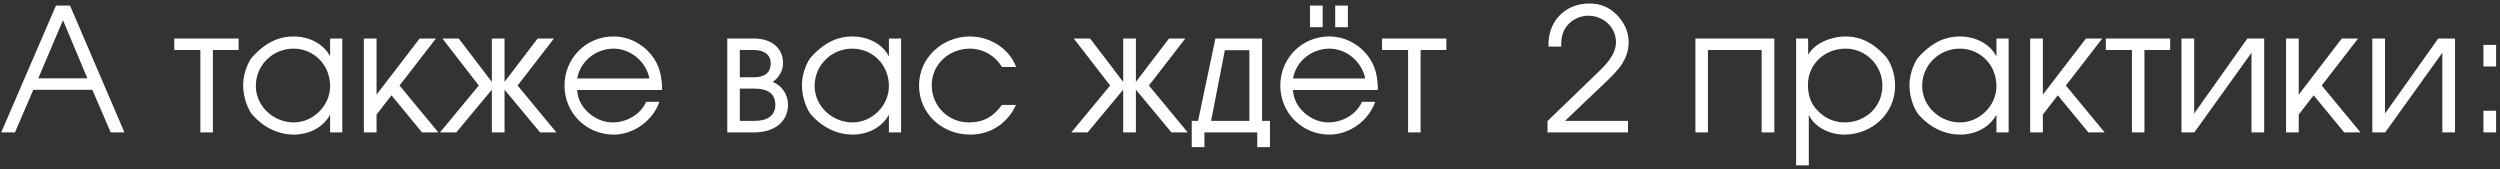 <?xml version="1.0" encoding="UTF-8"?> <svg xmlns="http://www.w3.org/2000/svg" width="577" height="39" viewBox="0 0 577 39" fill="none"><rect x="0" y="0" width="577" height="39" fill="#333333" stroke="none"/><path d="M12.916 1.287H16.163L28.716 30.551H25.548L21.311 20.73H7.689L3.452 30.551H0.284L12.916 1.287ZM20.163 18.077L14.54 4.653L8.837 18.077H20.163ZM40.223 11.543V8.89H55.073V11.543H49.133V30.551H46.242V11.543H40.223ZM79.004 30.551H76.192V26.472C74.529 29.521 71.203 31.066 67.797 31.066C64.55 31.066 61.026 29.64 58.254 26.472C57.462 25.601 56.115 22.869 56.115 19.582C56.115 16.691 57.581 13.721 58.373 13.008C61.659 9.484 64.709 8.415 67.718 8.415C71.124 8.415 74.569 9.919 76.192 13.008V8.89H79.004V30.551ZM59.046 19.819C59.046 24.571 63.164 28.254 67.797 28.254C72.312 28.254 76.192 24.373 76.192 19.859C76.192 15.067 72.549 11.226 67.718 11.226C62.966 11.226 59.046 15.028 59.046 19.819ZM83.978 8.89H86.909V21.839L96.848 8.89H100.61L92.215 19.74L101.165 30.551H97.403L90.354 21.997L86.909 26.432V30.551H83.978V8.89ZM116.448 18.909C116.448 18.869 124.091 8.89 124.091 8.89H127.853L119.458 19.74L128.407 30.551H124.645L116.448 20.691V30.551H113.518V20.691L105.321 30.551H101.559L110.508 19.74L102.113 8.89H105.875C105.875 8.89 113.518 18.869 113.518 18.909V8.89H116.448V18.909ZM133.218 20.77C133.376 24.888 137.376 28.254 141.375 28.254C144.583 28.254 147.83 26.472 149.137 23.502H152.186C150.681 27.858 146.246 31.066 141.652 31.066C135.316 31.066 130.287 26.076 130.287 19.74C130.287 13.444 135.277 8.415 141.573 8.415C144.979 8.415 148.107 9.959 150.285 12.612C152.305 15.107 152.74 17.641 152.819 20.77H133.218ZM149.889 18.116C149.137 14.275 145.612 11.226 141.613 11.226C137.534 11.226 133.93 14.117 133.218 18.116H149.889ZM167.857 8.89H174.034C177.955 8.89 180.727 10.989 180.727 14.592C180.727 16.493 179.618 17.998 178.351 18.909C180.449 19.74 181.875 21.839 181.875 24.136C181.875 28.175 178.628 30.551 174.153 30.551H167.857V8.89ZM178.945 24.175C178.945 21.522 177.083 20.453 174.153 20.453H170.747V27.898H174.153C177.004 27.898 178.945 26.789 178.945 24.175ZM177.875 14.592C177.875 12.612 176.331 11.543 173.995 11.543H170.747V17.839H173.876C176.45 17.839 177.875 16.849 177.875 14.592ZM207.973 30.551H205.162V26.472C203.498 29.521 200.172 31.066 196.767 31.066C193.519 31.066 189.995 29.64 187.223 26.472C186.431 25.601 185.085 22.869 185.085 19.582C185.085 16.691 186.55 13.721 187.342 13.008C190.629 9.484 193.678 8.415 196.687 8.415C200.093 8.415 203.538 9.919 205.162 13.008V8.89H207.973V30.551ZM188.015 19.819C188.015 24.571 192.133 28.254 196.767 28.254C201.281 28.254 205.162 24.373 205.162 19.859C205.162 15.067 201.518 11.226 196.687 11.226C191.935 11.226 188.015 15.028 188.015 19.819ZM234.49 24.215C232.549 28.452 228.629 31.066 223.956 31.066C217.502 31.066 212.116 26.314 212.116 19.701C212.116 13.285 217.581 8.415 223.837 8.415C228.431 8.415 232.866 11.107 234.529 15.463H231.243C229.738 12.889 226.847 11.226 223.877 11.226C219.086 11.226 215.046 14.79 215.046 19.661C215.046 24.452 218.808 28.254 223.639 28.254C227.005 28.254 229.342 26.868 231.243 24.215H234.49ZM262.162 18.909C262.162 18.869 269.805 8.89 269.805 8.89H273.567L265.172 19.74L274.121 30.551H270.359L262.162 20.691V30.551H259.232V20.691L251.035 30.551H247.273L256.222 19.74L247.827 8.89H251.589C251.589 8.89 259.232 18.869 259.232 18.909V8.89H262.162V18.909ZM288.356 11.583H282.694L279.526 27.898H288.356V11.583ZM277.981 30.551V33.956H275.051V27.898H276.516L280.516 8.89H291.287V27.898H293.108V33.956H290.178V30.551H277.981ZM305.273 1.287V6.276H302.342V1.287H305.273ZM311.094 1.287V6.276H308.164V1.287H311.094ZM298.422 20.77C298.58 24.888 302.58 28.254 306.58 28.254C309.787 28.254 313.034 26.472 314.341 23.502H317.39C315.885 27.858 311.45 31.066 306.857 31.066C300.521 31.066 295.492 26.076 295.492 19.74C295.492 13.444 300.481 8.415 306.778 8.415C310.183 8.415 313.311 9.959 315.489 12.612C317.509 15.107 317.945 17.641 318.024 20.77H298.422ZM315.093 18.116C314.341 14.275 310.817 11.226 306.817 11.226C302.738 11.226 299.135 14.117 298.422 18.116H315.093ZM318.967 11.543V8.89H333.817V11.543H327.877V30.551H324.986V11.543H318.967ZM357.164 27.937L368.331 17.166C370.391 15.186 372.964 12.771 372.964 9.721C372.964 6.197 369.995 3.623 366.549 3.623C364.371 3.623 362.273 4.811 361.164 6.672C360.451 7.9 360.293 9.365 360.332 10.751H357.402C357.125 5.128 361.085 0.812 366.787 0.812C369.321 0.812 371.301 1.564 373.123 3.385C374.826 5.088 375.895 7.306 375.895 9.682C375.895 13.998 373.123 16.532 370.272 19.265L361.203 27.898H375.736V30.551H357.164V27.937ZM391.301 8.89H409.517V30.551H406.587V11.543H394.192V30.551H391.301V8.89ZM417.314 8.89V12.612C419.017 9.801 422.818 8.415 425.947 8.415C429.115 8.415 432.045 9.642 434.817 12.612C436.124 13.8 437.391 16.651 437.391 19.819C437.391 26.274 431.966 31.066 425.669 31.066C422.462 31.066 418.898 29.521 417.472 26.512V38.154H414.542V8.89H417.314ZM434.46 19.78C434.46 15.067 430.659 11.226 425.947 11.226C421.195 11.226 417.274 14.751 417.274 19.542C417.274 21.918 417.868 23.898 419.571 25.601C421.195 27.304 423.412 28.254 425.749 28.254C430.58 28.254 434.46 24.65 434.46 19.78ZM463.592 30.551H460.78V26.472C459.117 29.521 455.79 31.066 452.385 31.066C449.138 31.066 445.613 29.64 442.841 26.472C442.049 25.601 440.703 22.869 440.703 19.582C440.703 16.691 442.168 13.721 442.96 13.008C446.247 9.484 449.296 8.415 452.306 8.415C455.711 8.415 459.156 9.919 460.78 13.008V8.89H463.592V30.551ZM443.633 19.819C443.633 24.571 447.752 28.254 452.385 28.254C456.899 28.254 460.78 24.373 460.78 19.859C460.78 15.067 457.137 11.226 452.306 11.226C447.554 11.226 443.633 15.028 443.633 19.819ZM468.566 8.89H471.496V21.839L481.436 8.89H485.198L476.803 19.74L485.752 30.551H481.99L474.941 21.997L471.496 26.432V30.551H468.566V8.89ZM486.027 11.543V8.89H500.877V11.543H494.937V30.551H492.047V11.543H486.027ZM522.574 8.89V30.551H519.644V12.177L506.457 30.551H503.487V8.89H506.417V26.195L518.693 8.89H522.574ZM527.617 8.89H530.548V21.839L540.487 8.89H544.249L535.854 19.74L544.803 30.551H541.041L533.993 21.997L530.548 26.432V30.551H527.617V8.89ZM566.621 8.89V30.551H563.691V12.177L550.504 30.551H547.534V8.89H550.464V26.195L562.74 8.89H566.621ZM573.169 25.561H576.099V30.551H573.169V25.561ZM573.169 10.355H576.099V15.345H573.169V10.355Z" fill="white"></path></svg> 